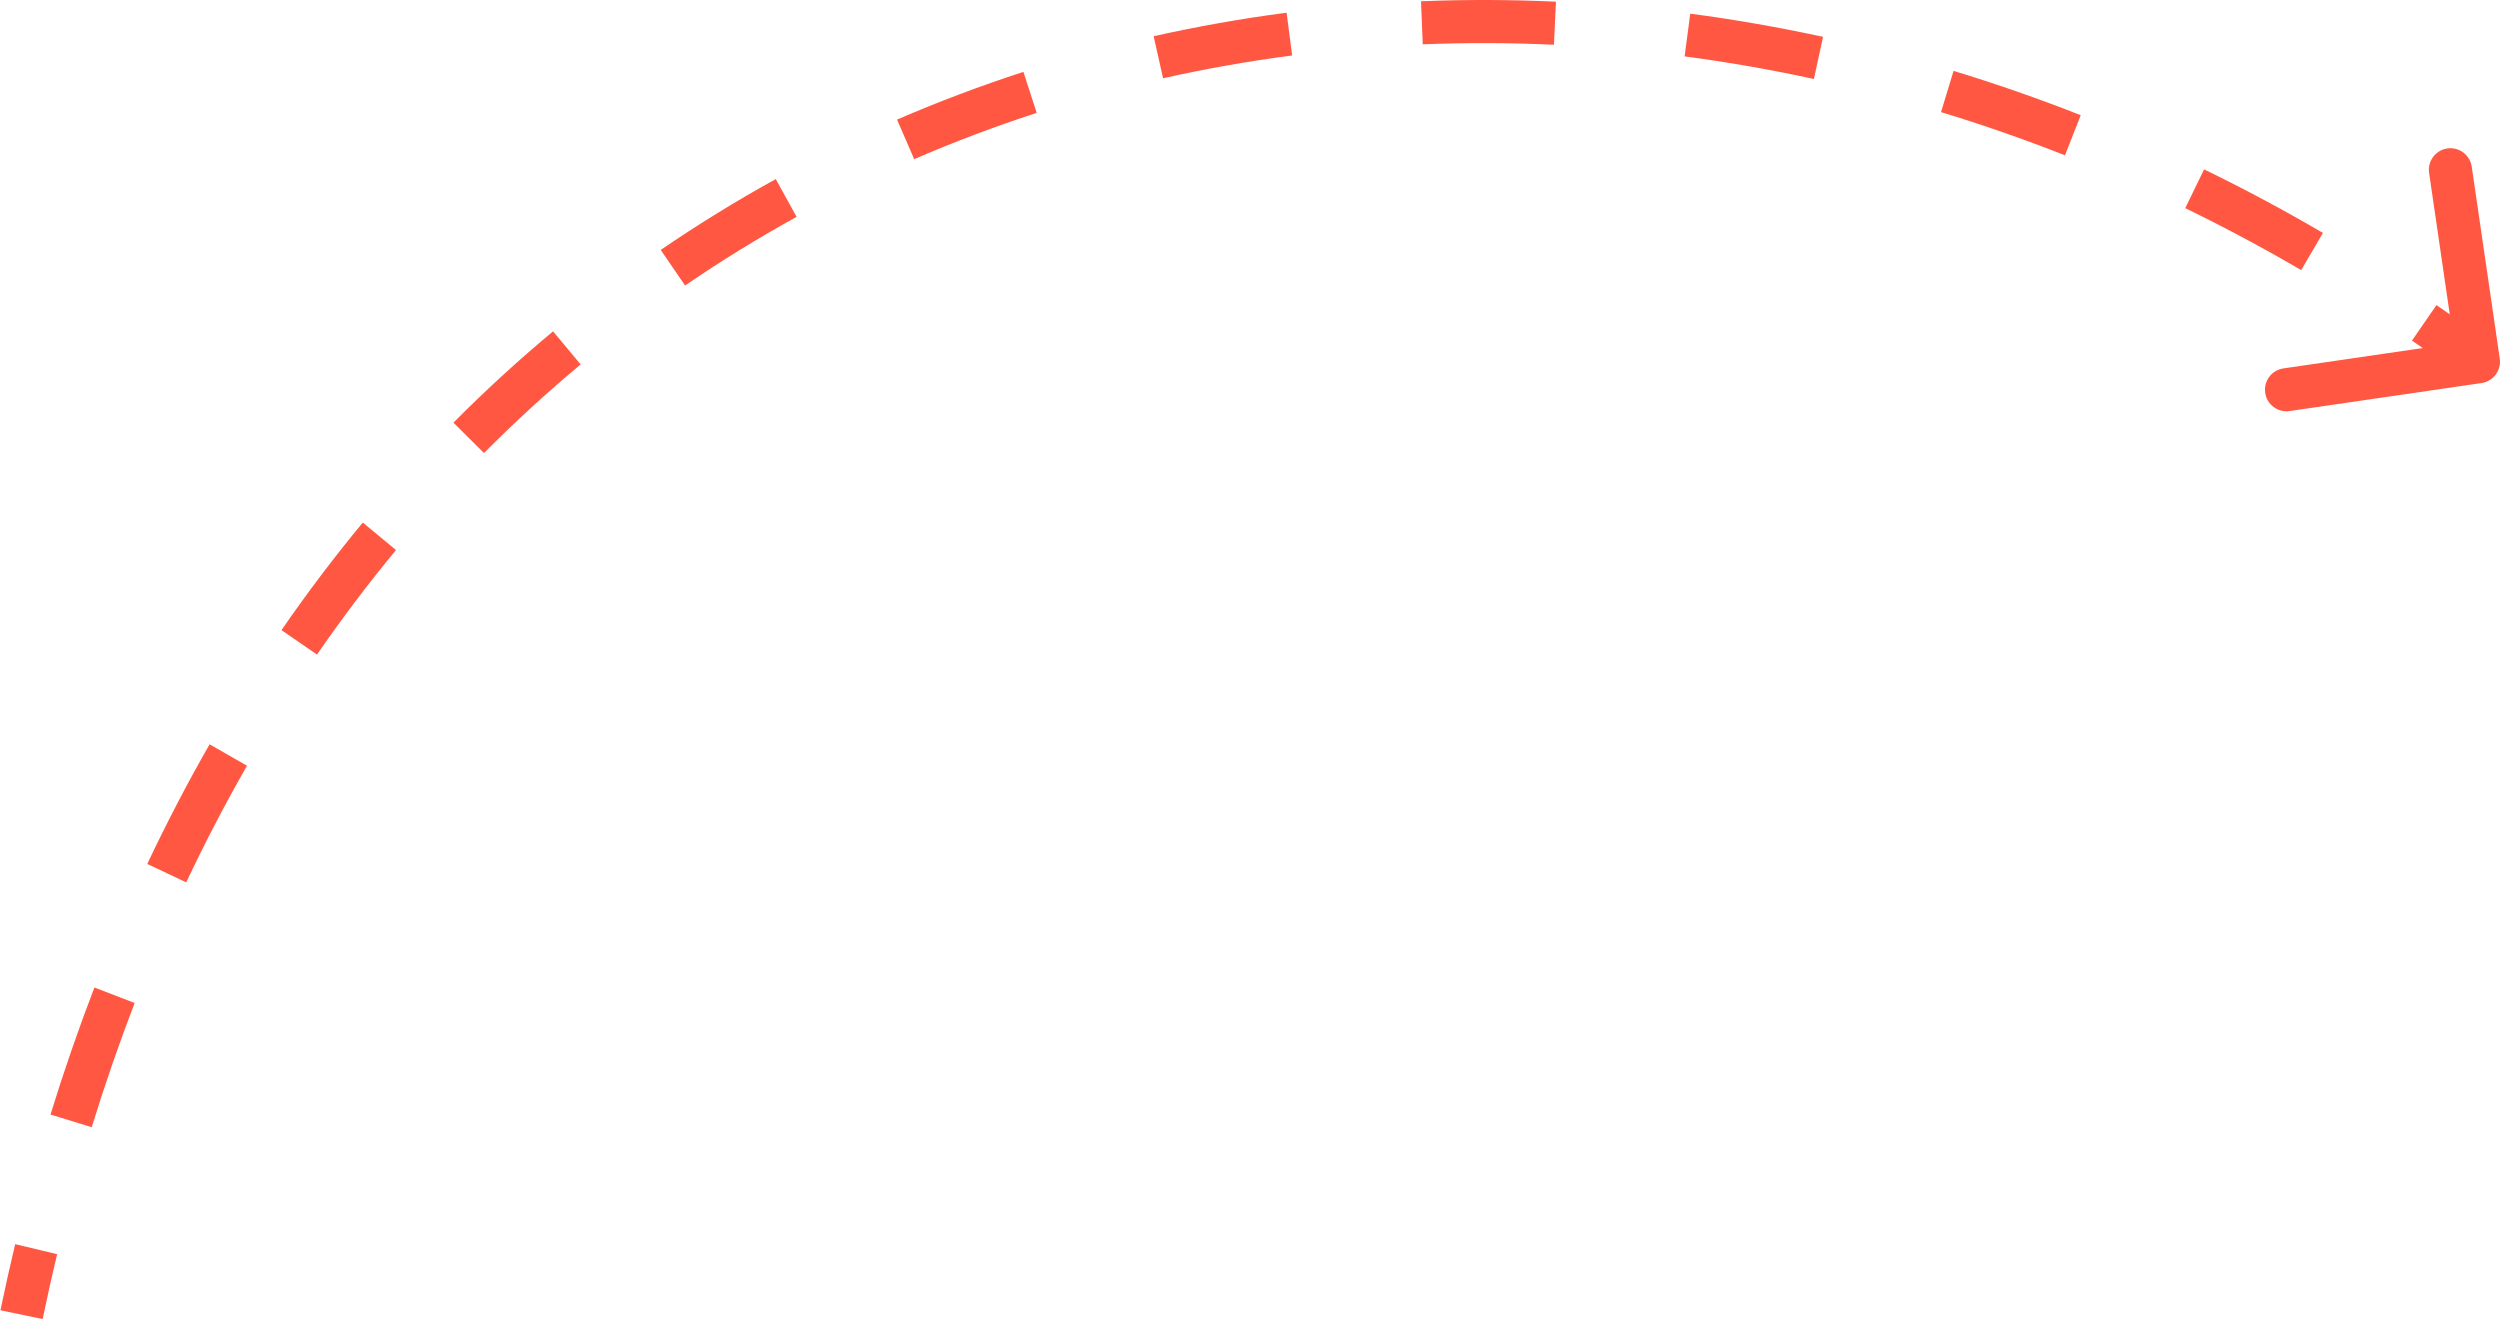 <?xml version="1.0" encoding="UTF-8"?> <svg xmlns="http://www.w3.org/2000/svg" width="116" height="62" viewBox="0 0 116 62" fill="none"> <path d="M115.145 17.773C115.691 17.693 116.069 17.185 115.989 16.639L114.689 7.733C114.609 7.187 114.101 6.808 113.555 6.888C113.008 6.968 112.63 7.476 112.71 8.022L113.866 15.938L105.95 17.094C105.403 17.174 105.025 17.682 105.105 18.229C105.185 18.775 105.693 19.153 106.239 19.073L115.145 17.773ZM1.979 61.203C2.19 60.186 2.413 59.184 2.65 58.194L0.704 57.729C0.463 58.739 0.235 59.761 0.021 60.797L1.979 61.203ZM4.256 52.303C4.866 50.322 5.531 48.401 6.248 46.539L4.381 45.82C3.647 47.726 2.968 49.69 2.344 51.714L4.256 52.303ZM8.641 40.941C9.526 39.069 10.467 37.266 11.461 35.531L9.726 34.536C8.705 36.317 7.74 38.168 6.833 40.087L8.641 40.941ZM14.708 30.373C15.876 28.679 17.1 27.062 18.375 25.522L16.834 24.247C15.522 25.832 14.263 27.496 13.061 29.237L14.708 30.373ZM22.457 21.021C23.902 19.567 25.399 18.197 26.942 16.91L25.662 15.374C24.071 16.7 22.528 18.113 21.039 19.611L22.457 21.021ZM31.787 13.248C33.47 12.097 35.197 11.035 36.962 10.062L35.996 8.31C34.175 9.314 32.394 10.41 30.658 11.597L31.787 13.248ZM42.418 7.385C44.281 6.579 46.178 5.863 48.103 5.238L47.486 3.336C45.501 3.98 43.545 4.718 41.623 5.549L42.418 7.385ZM53.967 3.633C55.943 3.189 57.941 2.836 59.956 2.574L59.698 0.59C57.623 0.861 55.565 1.225 53.529 1.682L53.967 3.633ZM66.016 2.057C68.037 1.975 70.068 1.981 72.103 2.076L72.196 0.078C70.103 -0.019 68.014 -0.026 65.935 0.059L66.016 2.057ZM78.166 2.617C80.168 2.881 82.17 3.23 84.165 3.665L84.59 1.71C82.541 1.264 80.485 0.906 78.428 0.634L78.166 2.617ZM90.063 5.202C91.993 5.789 93.911 6.457 95.814 7.206L96.546 5.345C94.594 4.577 92.626 3.892 90.646 3.289L90.063 5.202ZM101.395 9.658C103.21 10.54 105.005 11.499 106.775 12.534L107.785 10.807C105.97 9.747 104.131 8.764 102.27 7.859L101.395 9.658ZM111.917 15.803C112.753 16.379 113.581 16.973 114.403 17.585L115.597 15.981C114.757 15.355 113.908 14.746 113.052 14.156L111.917 15.803Z" fill="#FF5742"></path> </svg> 